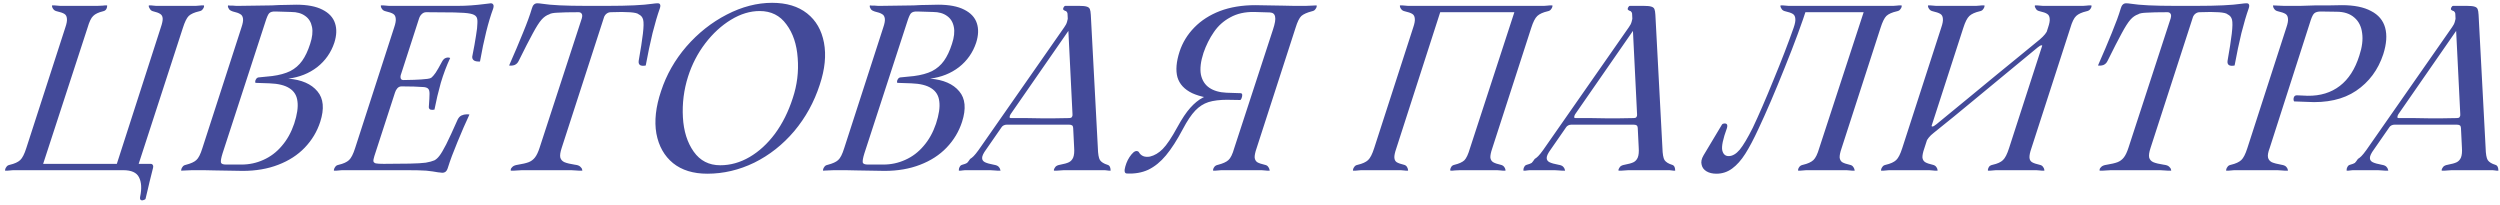 <?xml version="1.0" encoding="UTF-8"?> <svg xmlns="http://www.w3.org/2000/svg" width="426" height="35" viewBox="0 0 426 35" fill="none"> <path d="M2.72 29C2.587 29 2.427 29 2.24 29C2.08 29.027 1.92 29.04 1.76 29.04C1.6 29.067 1.453 29.08 1.32 29.08C1.16 29.08 1.013 29.08 0.88 29.08C0.853 29.08 0.853 29.013 0.88 28.88C0.907 28.72 0.987 28.56 1.12 28.4C1.227 28.24 1.413 28.133 1.68 28.08C2.48 27.893 3.067 27.627 3.44 27.28C3.813 26.933 4.16 26.253 4.48 25.24L11.12 4.72C11.36 4.027 11.453 3.507 11.4 3.16C11.373 2.787 11.227 2.52 10.96 2.36C10.693 2.2 10.267 2.053 9.68 1.92C9.44 1.867 9.253 1.76 9.12 1.6C8.987 1.44 8.907 1.293 8.88 1.16C8.853 1 8.853 0.92 8.88 0.92C9.013 0.92 9.147 0.92 9.28 0.92C9.44 0.92 9.6 0.933 9.76 0.96C9.92 0.96 10.08 0.973 10.24 1C10.427 1 10.587 1 10.72 1H16.6L17.48 0.96C17.613 0.933 17.747 0.92 17.88 0.92C18.013 0.92 18.133 0.92 18.24 0.92C18.267 0.92 18.267 1 18.24 1.16C18.24 1.293 18.187 1.44 18.08 1.6C17.973 1.76 17.8 1.867 17.56 1.92C16.787 2.107 16.227 2.373 15.88 2.72C15.533 3.04 15.213 3.707 14.92 4.72L7 29H2.72ZM27.4 4.68C27.64 3.987 27.747 3.467 27.72 3.12C27.693 2.773 27.547 2.52 27.28 2.36C27.04 2.2 26.64 2.053 26.08 1.92C25.867 1.867 25.707 1.76 25.6 1.6C25.493 1.44 25.413 1.293 25.36 1.16C25.333 1 25.347 0.92 25.4 0.92C25.507 0.92 25.627 0.92 25.76 0.92C25.893 0.92 26.027 0.933 26.16 0.96C26.293 0.96 26.44 0.973 26.6 1C26.76 1 26.907 1 27.04 1H32.92C33.053 1 33.2 1 33.36 1C33.547 0.973 33.72 0.96 33.88 0.96C34.04 0.933 34.187 0.92 34.32 0.92C34.48 0.92 34.613 0.92 34.72 0.92C34.773 0.92 34.787 1 34.76 1.16C34.733 1.293 34.653 1.44 34.52 1.6C34.413 1.76 34.227 1.867 33.96 1.92C33.133 2.107 32.533 2.373 32.16 2.72C31.813 3.067 31.48 3.747 31.16 4.76L23.28 29H19.56L27.4 4.68ZM7.2 27.92H19.96L19.64 29H7L7.2 27.92ZM22.36 27.92H25.68C25.84 27.92 25.96 27.987 26.04 28.12C26.12 28.253 26.133 28.413 26.08 28.6L25.48 31C25.373 31.48 25.293 31.827 25.24 32.04C25.08 32.68 24.933 33.293 24.8 33.88C24.773 33.96 24.667 34.027 24.48 34.08C24.293 34.16 24.133 34.16 24 34.08C23.867 34 23.827 33.813 23.88 33.52C24.173 32.133 24.107 31.027 23.68 30.2C23.28 29.4 22.387 29 21 29L22.36 27.92ZM32.728 29L31.768 29.04C31.421 29.067 31.128 29.08 30.888 29.08C30.861 29.08 30.861 29.013 30.888 28.88C30.915 28.72 30.994 28.56 31.128 28.4C31.235 28.24 31.421 28.133 31.688 28.08C32.514 27.867 33.101 27.6 33.448 27.28C33.821 26.96 34.168 26.28 34.488 25.24L41.128 4.72C41.368 4.027 41.461 3.507 41.408 3.16C41.355 2.787 41.194 2.533 40.928 2.4C40.688 2.24 40.275 2.093 39.688 1.96C39.421 1.88 39.221 1.773 39.088 1.64C38.981 1.48 38.901 1.333 38.848 1.2C38.821 1.04 38.834 0.947 38.888 0.92C38.995 0.92 39.114 0.933 39.248 0.96C39.408 0.96 39.568 0.96 39.728 0.96C39.914 0.987 40.088 1 40.248 1C40.408 1 40.568 1 40.728 1C41.688 1 42.635 0.987 43.568 0.96C44.528 0.933 45.448 0.92 46.328 0.92C47.154 0.867 47.914 0.84 48.608 0.84C49.301 0.813 49.928 0.8 50.488 0.8C52.355 0.8 53.834 1.08 54.928 1.64C56.048 2.2 56.768 2.973 57.088 3.96C57.408 4.92 57.368 6.027 56.968 7.28C56.408 8.96 55.434 10.347 54.048 11.44C52.661 12.507 51.021 13.16 49.128 13.4C51.395 13.587 53.048 14.307 54.088 15.56C55.128 16.787 55.288 18.52 54.568 20.76C54.035 22.413 53.154 23.88 51.928 25.16C50.728 26.413 49.221 27.387 47.408 28.08C45.621 28.773 43.608 29.12 41.368 29.12C40.621 29.12 39.834 29.107 39.008 29.08C38.208 29.08 37.408 29.067 36.608 29.04C35.995 29.04 35.368 29.027 34.728 29C34.088 29 33.421 29 32.728 29ZM46.368 12.96C47.594 12.8 48.621 12.52 49.448 12.12C50.275 11.693 50.955 11.107 51.488 10.36C52.021 9.613 52.474 8.653 52.848 7.48C53.221 6.36 53.328 5.4 53.168 4.6C53.008 3.773 52.621 3.147 52.008 2.72C51.395 2.267 50.594 2.04 49.608 2.04L46.968 1.96C46.434 1.933 46.061 2.04 45.848 2.28C45.661 2.493 45.448 2.987 45.208 3.76L37.928 26.12C37.688 26.893 37.594 27.413 37.648 27.68C37.701 27.92 37.995 28.04 38.528 28.04H41.168C42.474 28.04 43.715 27.773 44.888 27.24C46.088 26.707 47.128 25.92 48.008 24.88C48.914 23.84 49.621 22.573 50.128 21.08C50.635 19.533 50.821 18.267 50.688 17.28C50.581 16.293 50.128 15.547 49.328 15.04C48.554 14.533 47.421 14.253 45.928 14.2L43.568 14.12C43.514 14.12 43.488 14.053 43.488 13.92C43.488 13.787 43.528 13.653 43.608 13.52C43.688 13.36 43.808 13.253 43.968 13.2L46.368 12.96ZM58.751 29C58.618 29 58.458 29 58.271 29C58.111 29.027 57.951 29.04 57.791 29.04C57.631 29.067 57.485 29.08 57.351 29.08C57.191 29.08 57.045 29.08 56.911 29.08C56.885 29.08 56.885 29.013 56.911 28.88C56.938 28.72 57.018 28.56 57.151 28.4C57.258 28.24 57.445 28.133 57.711 28.08C58.511 27.893 59.098 27.627 59.471 27.28C59.845 26.933 60.191 26.253 60.511 25.24L67.151 4.72C67.391 4.027 67.485 3.507 67.431 3.16C67.405 2.787 67.258 2.52 66.991 2.36C66.725 2.2 66.298 2.053 65.711 1.92C65.471 1.867 65.285 1.76 65.151 1.6C65.018 1.44 64.938 1.293 64.911 1.16C64.885 1 64.885 0.92 64.911 0.92C65.045 0.92 65.178 0.92 65.311 0.92C65.471 0.92 65.631 0.933 65.791 0.96C65.951 0.96 66.111 0.973 66.271 1C66.458 1 66.618 1 66.751 1H78.071C79.458 1 80.978 0.893 82.631 0.68C83.165 0.6 83.498 0.56 83.631 0.56C83.818 0.56 83.951 0.627 84.031 0.76C84.138 0.893 84.138 1.133 84.031 1.48C83.205 3.72 82.458 6.72 81.791 10.48C81.365 10.507 81.031 10.453 80.791 10.32C80.551 10.16 80.445 9.933 80.471 9.64C80.765 8.173 80.978 6.987 81.111 6.08C81.271 5.147 81.351 4.427 81.351 3.92C81.378 3.387 81.311 3.027 81.151 2.84C80.991 2.6 80.645 2.427 80.111 2.32C79.605 2.213 78.698 2.147 77.391 2.12C76.111 2.093 74.525 2.08 72.631 2.08C72.338 2.08 72.085 2.187 71.871 2.4C71.658 2.587 71.498 2.853 71.391 3.2L68.351 12.6C68.245 12.867 68.218 13.107 68.271 13.32C68.325 13.533 68.485 13.64 68.751 13.64C69.098 13.64 69.698 13.627 70.551 13.6C71.405 13.573 72.165 13.52 72.831 13.44C73.125 13.413 73.365 13.333 73.551 13.2C73.738 13.04 73.965 12.773 74.231 12.4C74.498 12 74.858 11.373 75.311 10.52C75.498 10.173 75.711 9.96 75.951 9.88C76.218 9.773 76.471 9.773 76.711 9.88C76.098 11.187 75.565 12.6 75.111 14.12C74.685 15.64 74.325 17.16 74.031 18.68C73.765 18.733 73.538 18.733 73.351 18.68C73.165 18.6 73.071 18.453 73.071 18.24C73.151 17.147 73.191 16.4 73.191 16C73.191 15.573 73.125 15.293 72.991 15.16C72.885 15 72.645 14.893 72.271 14.84C71.231 14.76 69.951 14.72 68.431 14.72C68.138 14.72 67.898 14.827 67.711 15.04C67.525 15.253 67.391 15.493 67.311 15.76L63.791 26.6C63.658 27.027 63.605 27.32 63.631 27.48C63.658 27.64 63.791 27.76 64.031 27.84C64.298 27.893 64.751 27.92 65.391 27.92C67.098 27.92 68.565 27.907 69.791 27.88C71.045 27.853 71.965 27.8 72.551 27.72C73.165 27.613 73.658 27.48 74.031 27.32C74.325 27.16 74.605 26.907 74.871 26.56C75.165 26.187 75.551 25.533 76.031 24.6C76.511 23.64 77.165 22.227 77.991 20.36C78.151 20.04 78.365 19.813 78.631 19.68C78.925 19.547 79.218 19.48 79.511 19.48C79.805 19.48 79.965 19.493 79.991 19.52C79.351 20.88 78.671 22.44 77.951 24.2C77.231 25.933 76.698 27.36 76.351 28.48C76.245 28.853 76.111 29.107 75.951 29.24C75.791 29.373 75.591 29.44 75.351 29.44C75.271 29.44 75.165 29.427 75.031 29.4C74.925 29.373 74.791 29.36 74.631 29.36C74.071 29.253 73.405 29.16 72.631 29.08C71.858 29.027 70.765 29 69.351 29H58.751ZM91.553 0.56C91.767 0.56 92.047 0.587 92.393 0.64C93.887 0.88 96.367 1 99.833 1C99.993 1.08 100.087 1.24 100.113 1.48C100.167 1.72 100.1 2.013 99.913 2.36C99.753 2.707 99.46 3.08 99.033 3.48C99.22 2.947 99.26 2.587 99.153 2.4C99.047 2.187 98.86 2.08 98.593 2.08C96.993 2.08 95.807 2.107 95.033 2.16C94.287 2.187 93.807 2.28 93.593 2.44C93.113 2.6 92.673 2.907 92.273 3.36C91.873 3.813 91.38 4.587 90.793 5.68C90.207 6.747 89.407 8.307 88.393 10.36C88.233 10.707 87.993 10.947 87.673 11.08C87.353 11.187 87.047 11.213 86.753 11.16C87.66 9.107 88.447 7.253 89.113 5.6C89.807 3.92 90.313 2.533 90.633 1.44C90.793 0.853 91.1 0.56 91.553 0.56ZM112.073 0.56C112.287 0.56 112.42 0.627 112.473 0.76C112.553 0.893 112.54 1.12 112.433 1.44C112.033 2.56 111.62 3.96 111.193 5.64C110.793 7.293 110.407 9.133 110.033 11.16C109.66 11.24 109.353 11.227 109.113 11.12C108.873 10.987 108.78 10.733 108.833 10.36C109.18 8.413 109.42 6.867 109.553 5.72C109.687 4.573 109.7 3.787 109.593 3.36C109.487 2.933 109.233 2.627 108.833 2.44C108.487 2.093 106.9 1.973 104.073 2.08C103.78 2.08 103.513 2.187 103.273 2.4C103.06 2.587 102.873 2.947 102.713 3.48C102.527 3.107 102.447 2.76 102.473 2.44C102.527 2.093 102.647 1.8 102.833 1.56C103.02 1.293 103.26 1.107 103.553 1C107.02 1 109.567 0.88 111.193 0.64C111.54 0.587 111.833 0.56 112.073 0.56ZM95.713 25.2C95.473 25.92 95.393 26.467 95.473 26.84C95.58 27.213 95.82 27.48 96.193 27.64C96.567 27.8 97.18 27.947 98.033 28.08H98.073C98.447 28.133 98.713 28.24 98.873 28.4C99.06 28.56 99.167 28.72 99.193 28.88C99.247 29.013 99.247 29.08 99.193 29.08C99.033 29.08 98.847 29.08 98.633 29.08C98.447 29.08 98.247 29.067 98.033 29.04C97.767 29.04 97.527 29.027 97.313 29C97.1 29 96.887 29 96.673 29H89.633C89.42 29 89.193 29 88.953 29C88.74 29.027 88.5 29.04 88.233 29.04C88.02 29.067 87.807 29.08 87.593 29.08C87.407 29.08 87.233 29.08 87.073 29.08C87.02 29.08 87.007 29.013 87.033 28.88C87.06 28.72 87.167 28.56 87.353 28.4C87.54 28.24 87.82 28.133 88.193 28.08C89.02 27.947 89.647 27.8 90.073 27.64C90.5 27.48 90.86 27.213 91.153 26.84C91.447 26.467 91.713 25.907 91.953 25.16L99.833 1H103.553L95.713 25.2ZM120.527 29.6C118.127 29.6 116.18 29 114.687 27.8C113.193 26.573 112.247 24.893 111.847 22.76C111.473 20.627 111.74 18.213 112.647 15.52C113.553 12.747 114.993 10.213 116.967 7.92C118.967 5.627 121.26 3.813 123.847 2.48C126.433 1.147 129.007 0.48 131.567 0.48C134.02 0.48 136.007 1.08 137.527 2.28C139.047 3.48 140.007 5.147 140.407 7.28C140.807 9.413 140.567 11.8 139.687 14.44C138.727 17.4 137.273 20.04 135.327 22.36C133.38 24.653 131.113 26.44 128.527 27.72C125.94 28.973 123.273 29.6 120.527 29.6ZM122.727 28.16C124.46 28.16 126.127 27.693 127.727 26.76C129.327 25.827 130.767 24.507 132.047 22.8C133.327 21.067 134.34 19.04 135.087 16.72C135.833 14.48 136.113 12.2 135.927 9.88C135.767 7.56 135.127 5.653 134.007 4.16C132.913 2.64 131.393 1.88 129.447 1.88C127.82 1.88 126.193 2.373 124.567 3.36C122.94 4.347 121.473 5.693 120.167 7.4C118.887 9.08 117.913 10.96 117.247 13.04C116.527 15.307 116.233 17.627 116.367 20C116.5 22.347 117.113 24.293 118.207 25.84C119.3 27.387 120.807 28.16 122.727 28.16ZM142.095 29L141.135 29.04C140.788 29.067 140.495 29.08 140.255 29.08C140.228 29.08 140.228 29.013 140.255 28.88C140.282 28.72 140.362 28.56 140.495 28.4C140.602 28.24 140.788 28.133 141.055 28.08C141.882 27.867 142.468 27.6 142.815 27.28C143.188 26.96 143.535 26.28 143.855 25.24L150.495 4.72C150.735 4.027 150.828 3.507 150.775 3.16C150.722 2.787 150.562 2.533 150.295 2.4C150.055 2.24 149.642 2.093 149.055 1.96C148.788 1.88 148.588 1.773 148.455 1.64C148.348 1.48 148.268 1.333 148.215 1.2C148.188 1.04 148.202 0.947 148.255 0.92C148.362 0.92 148.482 0.933 148.615 0.96C148.775 0.96 148.935 0.96 149.095 0.96C149.282 0.987 149.455 1 149.615 1C149.775 1 149.935 1 150.095 1C151.055 1 152.002 0.987 152.935 0.96C153.895 0.933 154.815 0.92 155.695 0.92C156.522 0.867 157.282 0.84 157.975 0.84C158.668 0.813 159.295 0.8 159.855 0.8C161.722 0.8 163.202 1.08 164.295 1.64C165.415 2.2 166.135 2.973 166.455 3.96C166.775 4.92 166.735 6.027 166.335 7.28C165.775 8.96 164.802 10.347 163.415 11.44C162.028 12.507 160.388 13.16 158.495 13.4C160.762 13.587 162.415 14.307 163.455 15.56C164.495 16.787 164.655 18.52 163.935 20.76C163.402 22.413 162.522 23.88 161.295 25.16C160.095 26.413 158.588 27.387 156.775 28.08C154.988 28.773 152.975 29.12 150.735 29.12C149.988 29.12 149.202 29.107 148.375 29.08C147.575 29.08 146.775 29.067 145.975 29.04C145.362 29.04 144.735 29.027 144.095 29C143.455 29 142.788 29 142.095 29ZM155.735 12.96C156.962 12.8 157.988 12.52 158.815 12.12C159.642 11.693 160.322 11.107 160.855 10.36C161.388 9.613 161.842 8.653 162.215 7.48C162.588 6.36 162.695 5.4 162.535 4.6C162.375 3.773 161.988 3.147 161.375 2.72C160.762 2.267 159.962 2.04 158.975 2.04L156.335 1.96C155.802 1.933 155.428 2.04 155.215 2.28C155.028 2.493 154.815 2.987 154.575 3.76L147.295 26.12C147.055 26.893 146.962 27.413 147.015 27.68C147.068 27.92 147.362 28.04 147.895 28.04H150.535C151.842 28.04 153.082 27.773 154.255 27.24C155.455 26.707 156.495 25.92 157.375 24.88C158.282 23.84 158.988 22.573 159.495 21.08C160.002 19.533 160.188 18.267 160.055 17.28C159.948 16.293 159.495 15.547 158.695 15.04C157.922 14.533 156.788 14.253 155.295 14.2L152.935 14.12C152.882 14.12 152.855 14.053 152.855 13.92C152.855 13.787 152.895 13.653 152.975 13.52C153.055 13.36 153.175 13.253 153.335 13.2L155.735 12.96ZM181.833 29C181.673 29 181.486 29 181.273 29C181.086 29.027 180.886 29.04 180.673 29.04C180.486 29.067 180.3 29.08 180.113 29.08C179.926 29.08 179.766 29.08 179.633 29.08C179.58 29.08 179.566 29.013 179.593 28.88C179.646 28.72 179.74 28.56 179.873 28.4C180.033 28.24 180.273 28.133 180.593 28.08C181.313 27.947 181.833 27.8 182.153 27.64C182.473 27.48 182.713 27.213 182.873 26.84C183.033 26.44 183.086 25.867 183.033 25.12L181.913 2.48C181.913 2.347 181.9 2.253 181.873 2.2C181.846 2.12 181.806 2.053 181.753 2C181.726 1.92 181.633 1.867 181.473 1.84C181.286 1.76 181.18 1.667 181.153 1.56C181.153 1.427 181.193 1.307 181.273 1.2C181.353 1.067 181.433 1 181.513 1H183.873C184.46 1 184.886 1.04 185.153 1.12C185.446 1.2 185.633 1.347 185.713 1.56C185.793 1.747 185.846 2.067 185.873 2.52L187.073 25.2C187.1 26.24 187.22 26.933 187.433 27.28C187.673 27.627 188.1 27.893 188.713 28.08C188.9 28.133 189.033 28.24 189.113 28.4C189.193 28.56 189.233 28.72 189.233 28.88C189.26 29.013 189.26 29.08 189.233 29.08C189.153 29.08 189.06 29.08 188.953 29.08C188.873 29.08 188.766 29.067 188.633 29.04C188.526 29.04 188.406 29.027 188.273 29C188.166 29 188.06 29 187.953 29H181.833ZM164.753 29C164.646 29 164.54 29 164.433 29C164.3 29.027 164.166 29.04 164.033 29.04C163.926 29.067 163.82 29.08 163.713 29.08C163.606 29.08 163.513 29.08 163.433 29.08C163.38 29.08 163.366 29.013 163.393 28.88C163.393 28.72 163.446 28.56 163.553 28.4C163.633 28.24 163.766 28.133 163.953 28.08C164.353 27.973 164.633 27.867 164.793 27.76C164.926 27.627 165.1 27.4 165.313 27.08C165.5 26.973 165.7 26.813 165.913 26.6C166.126 26.387 166.406 26.04 166.753 25.56L181.353 4.64C181.593 4.32 181.753 4 181.833 3.68C181.94 3.36 181.98 3.08 181.953 2.84L183.233 3.56L168.033 25.48C167.58 26.093 167.353 26.573 167.353 26.92C167.353 27.24 167.513 27.48 167.833 27.64C168.153 27.8 168.673 27.947 169.393 28.08C169.74 28.133 169.993 28.24 170.153 28.4C170.313 28.56 170.406 28.72 170.433 28.88C170.486 29.013 170.5 29.08 170.473 29.08C170.313 29.08 170.14 29.08 169.953 29.08C169.766 29.08 169.58 29.067 169.393 29.04C169.153 29.04 168.926 29.027 168.713 29C168.5 29 168.286 29 168.073 29H164.753ZM170.593 21.76C170.753 21.36 170.993 20.933 171.313 20.48C171.633 20.027 171.94 19.667 172.233 19.4C172.1 19.64 172.033 19.827 172.033 19.96C172.033 20.067 172.126 20.12 172.313 20.12C173.193 20.12 174.046 20.12 174.873 20.12C175.726 20.12 176.553 20.133 177.353 20.16C178.153 20.16 178.953 20.16 179.753 20.16C180.553 20.16 181.366 20.147 182.193 20.12C182.406 20.12 182.553 20.067 182.633 19.96C182.74 19.827 182.78 19.68 182.753 19.52C182.833 19.52 182.9 19.667 182.953 19.96C183.033 20.227 183.073 20.547 183.073 20.92C183.1 21.267 183.033 21.56 182.873 21.8C182.846 21.56 182.78 21.413 182.673 21.36C182.566 21.28 182.38 21.24 182.113 21.24C181.233 21.24 180.353 21.24 179.473 21.24C178.62 21.24 177.753 21.24 176.873 21.24C176.02 21.24 175.153 21.24 174.273 21.24C173.393 21.24 172.5 21.24 171.593 21.24C171.38 21.24 171.193 21.28 171.033 21.36C170.9 21.413 170.753 21.547 170.593 21.76ZM191.956 29.56C191.609 29.507 191.542 29.107 191.756 28.36C191.969 27.587 192.316 26.907 192.796 26.32C193.276 25.733 193.689 25.587 194.036 25.88C194.222 26.227 194.476 26.467 194.796 26.6C195.116 26.733 195.502 26.76 195.956 26.68C196.729 26.493 197.449 26.067 198.116 25.4C198.809 24.707 199.649 23.453 200.636 21.64C201.409 20.227 202.142 19.133 202.836 18.36C203.529 17.587 204.236 17.013 204.956 16.64C205.676 16.24 206.529 15.933 207.516 15.72L209.196 17C207.862 17 206.769 17.133 205.916 17.4C205.089 17.667 204.342 18.147 203.676 18.84C203.009 19.533 202.302 20.587 201.556 22C200.569 23.867 199.609 25.36 198.676 26.48C197.769 27.573 196.769 28.387 195.676 28.92C194.582 29.427 193.342 29.64 191.956 29.56ZM200.996 8.8C201.502 7.253 202.342 5.88 203.516 4.68C204.689 3.48 206.142 2.547 207.876 1.88C209.636 1.213 211.649 0.88 213.916 0.88C214.636 0.88 215.396 0.893 216.196 0.92C216.996 0.92 217.796 0.933 218.596 0.96C219.209 0.96 219.836 0.973 220.476 1C221.142 1 221.822 1 222.516 1L223.476 0.96C223.822 0.933 224.102 0.92 224.316 0.92C224.369 0.92 224.382 1 224.356 1.16C224.329 1.293 224.249 1.44 224.116 1.6C224.009 1.76 223.822 1.867 223.556 1.92C222.729 2.133 222.129 2.4 221.756 2.72C221.409 3.04 221.076 3.72 220.756 4.76L214.116 25.28C213.876 25.973 213.769 26.507 213.796 26.88C213.849 27.227 213.996 27.48 214.236 27.64C214.502 27.8 214.929 27.947 215.516 28.08C215.782 28.133 215.969 28.24 216.076 28.4C216.209 28.56 216.289 28.72 216.316 28.88C216.369 29.013 216.369 29.08 216.316 29.08C216.209 29.08 216.076 29.08 215.916 29.08C215.782 29.08 215.636 29.067 215.476 29.04C215.316 29.04 215.142 29.027 214.956 29C214.796 29 214.649 29 214.516 29H208.596C208.436 29 208.276 29 208.116 29C207.956 29.027 207.782 29.04 207.596 29.04C207.436 29.067 207.276 29.08 207.116 29.08C206.982 29.08 206.862 29.08 206.756 29.08C206.702 29.08 206.689 29.013 206.716 28.88C206.742 28.72 206.822 28.56 206.956 28.4C207.089 28.24 207.289 28.133 207.556 28.08C208.382 27.867 208.969 27.6 209.316 27.28C209.689 26.96 210.022 26.28 210.316 25.24L216.916 5.04C217.262 4 217.382 3.267 217.276 2.84C217.196 2.387 216.902 2.147 216.396 2.12L213.716 2.04C212.142 2.013 210.782 2.32 209.636 2.96C208.489 3.573 207.556 4.413 206.836 5.48C206.116 6.52 205.529 7.693 205.076 9C204.596 10.467 204.449 11.707 204.636 12.72C204.849 13.707 205.329 14.453 206.076 14.96C206.822 15.467 207.796 15.747 208.996 15.8L211.436 15.88C211.596 15.907 211.676 16.013 211.676 16.2C211.676 16.36 211.636 16.547 211.556 16.76C211.476 16.947 211.396 17.04 211.316 17.04L208.836 17C206.382 16.867 204.489 16.493 203.156 15.88C201.822 15.24 200.982 14.333 200.636 13.16C200.316 11.987 200.436 10.533 200.996 8.8ZM237.92 25.32C237.68 26.013 237.573 26.533 237.6 26.88C237.626 27.227 237.76 27.48 238 27.64C238.266 27.8 238.68 27.947 239.24 28.08C239.453 28.133 239.613 28.24 239.72 28.4C239.826 28.56 239.893 28.72 239.92 28.88C239.946 29.013 239.946 29.08 239.92 29.08C239.813 29.08 239.693 29.08 239.56 29.08C239.426 29.08 239.293 29.067 239.16 29.04C239 29.04 238.84 29.027 238.68 29C238.546 29 238.413 29 238.28 29H232.4C232.266 29 232.106 29 231.92 29C231.76 29.027 231.6 29.04 231.44 29.04C231.28 29.067 231.133 29.08 231 29.08C230.84 29.08 230.693 29.08 230.56 29.08C230.533 29.08 230.533 29.013 230.56 28.88C230.586 28.72 230.666 28.56 230.8 28.4C230.906 28.24 231.093 28.133 231.36 28.08C232.16 27.893 232.746 27.627 233.12 27.28C233.493 26.933 233.84 26.253 234.16 25.24L240.8 4.72C241.04 4.027 241.133 3.507 241.08 3.16C241.053 2.787 240.906 2.52 240.64 2.36C240.373 2.2 239.946 2.053 239.36 1.92C239.12 1.867 238.933 1.76 238.8 1.6C238.666 1.44 238.586 1.293 238.56 1.16C238.533 1 238.533 0.92 238.56 0.92C238.693 0.92 238.826 0.92 238.96 0.92C239.12 0.92 239.28 0.933 239.44 0.96C239.6 0.96 239.76 0.973 239.92 1C240.106 1 240.266 1 240.4 1H245.76L237.92 25.32ZM262.68 1C262.813 1 262.96 1 263.12 1C263.306 0.973 263.48 0.96 263.64 0.96C263.8 0.933 263.946 0.92 264.08 0.92C264.24 0.92 264.386 0.92 264.52 0.92C264.546 0.92 264.546 1 264.52 1.16C264.493 1.293 264.413 1.44 264.28 1.6C264.173 1.76 263.986 1.867 263.72 1.92C262.92 2.107 262.333 2.373 261.96 2.72C261.586 3.067 261.24 3.747 260.92 4.76L254.28 25.28C254.04 25.973 253.933 26.507 253.96 26.88C254.013 27.227 254.173 27.48 254.44 27.64C254.706 27.8 255.133 27.947 255.72 28.08C255.96 28.133 256.146 28.24 256.28 28.4C256.413 28.56 256.493 28.72 256.52 28.88C256.546 29.013 256.546 29.08 256.52 29.08C256.386 29.08 256.24 29.08 256.08 29.08C255.946 29.08 255.8 29.067 255.64 29.04C255.48 29.04 255.306 29.027 255.12 29C254.96 29 254.813 29 254.68 29H248.8L247.92 29.04C247.786 29.067 247.653 29.08 247.52 29.08C247.386 29.08 247.266 29.08 247.16 29.08C247.133 29.08 247.12 29.013 247.12 28.88C247.146 28.72 247.213 28.56 247.32 28.4C247.426 28.24 247.6 28.133 247.84 28.08C248.613 27.893 249.173 27.64 249.52 27.32C249.866 26.973 250.186 26.293 250.48 25.28L258.4 1H262.68ZM258.48 1L258.12 2.08H245.32L245.76 1H258.48ZM278.036 29C277.876 29 277.69 29 277.476 29C277.29 29.027 277.09 29.04 276.876 29.04C276.69 29.067 276.503 29.08 276.316 29.08C276.13 29.08 275.97 29.08 275.836 29.08C275.783 29.08 275.77 29.013 275.796 28.88C275.85 28.72 275.943 28.56 276.076 28.4C276.236 28.24 276.476 28.133 276.796 28.08C277.516 27.947 278.036 27.8 278.356 27.64C278.676 27.48 278.916 27.213 279.076 26.84C279.236 26.44 279.29 25.867 279.236 25.12L278.116 2.48C278.116 2.347 278.103 2.253 278.076 2.2C278.05 2.12 278.01 2.053 277.956 2C277.93 1.92 277.836 1.867 277.676 1.84C277.49 1.76 277.383 1.667 277.356 1.56C277.356 1.427 277.396 1.307 277.476 1.2C277.556 1.067 277.636 1 277.716 1H280.076C280.663 1 281.09 1.04 281.356 1.12C281.65 1.2 281.836 1.347 281.916 1.56C281.996 1.747 282.05 2.067 282.076 2.52L283.276 25.2C283.303 26.24 283.423 26.933 283.636 27.28C283.876 27.627 284.303 27.893 284.916 28.08C285.103 28.133 285.236 28.24 285.316 28.4C285.396 28.56 285.436 28.72 285.436 28.88C285.463 29.013 285.463 29.08 285.436 29.08C285.356 29.08 285.263 29.08 285.156 29.08C285.076 29.08 284.97 29.067 284.836 29.04C284.73 29.04 284.61 29.027 284.476 29C284.37 29 284.263 29 284.156 29H278.036ZM260.956 29C260.85 29 260.743 29 260.636 29C260.503 29.027 260.37 29.04 260.236 29.04C260.13 29.067 260.023 29.08 259.916 29.08C259.81 29.08 259.716 29.08 259.636 29.08C259.583 29.08 259.57 29.013 259.596 28.88C259.596 28.72 259.65 28.56 259.756 28.4C259.836 28.24 259.97 28.133 260.156 28.08C260.556 27.973 260.836 27.867 260.996 27.76C261.13 27.627 261.303 27.4 261.516 27.08C261.703 26.973 261.903 26.813 262.116 26.6C262.33 26.387 262.61 26.04 262.956 25.56L277.556 4.64C277.796 4.32 277.956 4 278.036 3.68C278.143 3.36 278.183 3.08 278.156 2.84L279.436 3.56L264.236 25.48C263.783 26.093 263.556 26.573 263.556 26.92C263.556 27.24 263.716 27.48 264.036 27.64C264.356 27.8 264.876 27.947 265.596 28.08C265.943 28.133 266.196 28.24 266.356 28.4C266.516 28.56 266.61 28.72 266.636 28.88C266.69 29.013 266.703 29.08 266.676 29.08C266.516 29.08 266.343 29.08 266.156 29.08C265.97 29.08 265.783 29.067 265.596 29.04C265.356 29.04 265.13 29.027 264.916 29C264.703 29 264.49 29 264.276 29H260.956ZM266.796 21.76C266.956 21.36 267.196 20.933 267.516 20.48C267.836 20.027 268.143 19.667 268.436 19.4C268.303 19.64 268.236 19.827 268.236 19.96C268.236 20.067 268.33 20.12 268.516 20.12C269.396 20.12 270.25 20.12 271.076 20.12C271.93 20.12 272.756 20.133 273.556 20.16C274.356 20.16 275.156 20.16 275.956 20.16C276.756 20.16 277.57 20.147 278.396 20.12C278.61 20.12 278.756 20.067 278.836 19.96C278.943 19.827 278.983 19.68 278.956 19.52C279.036 19.52 279.103 19.667 279.156 19.96C279.236 20.227 279.276 20.547 279.276 20.92C279.303 21.267 279.236 21.56 279.076 21.8C279.05 21.56 278.983 21.413 278.876 21.36C278.77 21.28 278.583 21.24 278.316 21.24C277.436 21.24 276.556 21.24 275.676 21.24C274.823 21.24 273.956 21.24 273.076 21.24C272.223 21.24 271.356 21.24 270.476 21.24C269.596 21.24 268.703 21.24 267.796 21.24C267.583 21.24 267.396 21.28 267.236 21.36C267.103 21.413 266.956 21.547 266.796 21.76ZM322.199 1C322.332 1 322.479 1 322.639 1C322.825 0.973 322.999 0.96 323.159 0.96C323.319 0.933 323.465 0.92 323.599 0.92C323.759 0.92 323.892 0.92 323.999 0.92C324.052 0.92 324.065 1 324.039 1.16C324.012 1.293 323.932 1.44 323.799 1.6C323.692 1.76 323.505 1.867 323.239 1.92C322.412 2.107 321.812 2.373 321.439 2.72C321.092 3.067 320.759 3.747 320.439 4.76L313.799 25.28C313.559 25.973 313.452 26.507 313.479 26.88C313.532 27.227 313.679 27.48 313.919 27.64C314.185 27.8 314.612 27.947 315.199 28.08C315.465 28.133 315.652 28.24 315.759 28.4C315.892 28.56 315.972 28.72 315.999 28.88C316.052 29.013 316.052 29.08 315.999 29.08C315.892 29.08 315.759 29.08 315.599 29.08C315.465 29.08 315.319 29.067 315.159 29.04C314.999 29.04 314.825 29.027 314.639 29C314.479 29 314.332 29 314.199 29H308.279C308.119 29 307.959 29 307.799 29C307.639 29.027 307.465 29.04 307.279 29.04C307.119 29.067 306.959 29.08 306.799 29.08C306.665 29.08 306.545 29.08 306.439 29.08C306.385 29.08 306.372 29.013 306.399 28.88C306.425 28.72 306.505 28.56 306.639 28.4C306.772 28.24 306.972 28.133 307.239 28.08C308.039 27.893 308.625 27.627 308.999 27.28C309.372 26.933 309.705 26.253 309.999 25.24L317.919 1H322.199ZM318.279 1L317.919 2.08H306.719L307.079 1H318.279ZM298.679 21.76C299.692 19.627 300.865 16.92 302.199 13.64C303.559 10.36 304.705 7.387 305.639 4.72C305.879 4.027 305.972 3.507 305.919 3.16C305.892 2.787 305.745 2.52 305.479 2.36C305.212 2.2 304.785 2.053 304.199 1.92C303.959 1.867 303.772 1.76 303.639 1.6C303.532 1.44 303.452 1.293 303.399 1.16C303.372 1 303.385 0.92 303.439 0.92C303.545 0.92 303.665 0.92 303.799 0.92C303.959 0.92 304.119 0.933 304.279 0.96C304.439 0.96 304.599 0.973 304.759 1C304.945 1 305.119 1 305.279 1H307.999C307.092 3.853 305.799 7.36 304.119 11.52C302.465 15.653 300.972 19.133 299.639 21.96C298.839 23.693 298.092 25.107 297.399 26.2C296.705 27.293 295.959 28.133 295.159 28.72C294.359 29.307 293.465 29.6 292.479 29.6C291.812 29.6 291.252 29.467 290.799 29.2C290.345 28.933 290.065 28.56 289.959 28.08C289.825 27.6 289.932 27.067 290.279 26.48L293.439 21.2C293.492 21.12 293.612 21.067 293.799 21.04C293.985 21.013 294.132 21.053 294.239 21.16C294.345 21.267 294.359 21.48 294.279 21.8C293.585 23.693 293.319 24.973 293.479 25.64C293.639 26.28 293.999 26.6 294.559 26.6C295.199 26.6 295.825 26.24 296.439 25.52C297.052 24.773 297.799 23.52 298.679 21.76ZM330.784 4.72C331.024 4.027 331.117 3.507 331.064 3.16C331.037 2.787 330.891 2.52 330.624 2.36C330.357 2.2 329.931 2.053 329.344 1.92C329.104 1.867 328.917 1.76 328.784 1.6C328.651 1.44 328.571 1.293 328.544 1.16C328.517 1 328.517 0.92 328.544 0.92C328.677 0.92 328.811 0.92 328.944 0.92C329.104 0.92 329.264 0.933 329.424 0.96C329.584 0.96 329.744 0.973 329.904 1C330.091 1 330.251 1 330.384 1H336.304C336.437 1 336.584 1 336.744 1C336.931 0.973 337.104 0.96 337.264 0.96C337.424 0.933 337.571 0.92 337.704 0.92C337.864 0.92 338.011 0.92 338.144 0.92C338.171 0.92 338.171 1 338.144 1.16C338.117 1.293 338.037 1.44 337.904 1.6C337.797 1.76 337.611 1.867 337.344 1.92C336.544 2.107 335.957 2.373 335.584 2.72C335.211 3.067 334.864 3.747 334.544 4.76L327.904 25.28C327.664 25.973 327.557 26.507 327.584 26.88C327.637 27.227 327.797 27.48 328.064 27.64C328.331 27.8 328.757 27.947 329.344 28.08C329.584 28.133 329.771 28.24 329.904 28.4C330.037 28.56 330.117 28.72 330.144 28.88C330.171 29.013 330.171 29.08 330.144 29.08C330.011 29.08 329.864 29.08 329.704 29.08C329.571 29.08 329.424 29.067 329.264 29.04C329.104 29.04 328.931 29.027 328.744 29C328.584 29 328.437 29 328.304 29H322.384C322.251 29 322.091 29 321.904 29C321.744 29.027 321.584 29.04 321.424 29.04C321.264 29.067 321.117 29.08 320.984 29.08C320.824 29.08 320.677 29.08 320.544 29.08C320.517 29.08 320.517 29.013 320.544 28.88C320.571 28.72 320.651 28.56 320.784 28.4C320.891 28.24 321.077 28.133 321.344 28.08C322.144 27.893 322.731 27.627 323.104 27.28C323.477 26.933 323.824 26.253 324.144 25.24L330.784 4.72ZM348.984 4.72C349.224 4.027 349.317 3.507 349.264 3.16C349.237 2.787 349.091 2.52 348.824 2.36C348.584 2.2 348.171 2.053 347.584 1.92C347.317 1.867 347.117 1.76 346.984 1.6C346.877 1.44 346.797 1.293 346.744 1.16C346.717 1 346.731 0.92 346.784 0.92C346.891 0.92 347.011 0.92 347.144 0.92C347.304 0.92 347.464 0.933 347.624 0.96C347.784 0.96 347.944 0.973 348.104 1C348.291 1 348.451 1 348.584 1H354.504C354.664 1 354.824 1 354.984 1C355.144 0.973 355.317 0.96 355.504 0.96C355.664 0.933 355.811 0.92 355.944 0.92C356.104 0.92 356.237 0.92 356.344 0.92C356.397 0.92 356.411 1 356.384 1.16C356.357 1.293 356.277 1.44 356.144 1.6C356.011 1.76 355.811 1.867 355.544 1.92C354.744 2.107 354.157 2.373 353.784 2.72C353.411 3.067 353.077 3.747 352.784 4.76L346.144 25.28C345.904 25.973 345.797 26.507 345.824 26.88C345.851 27.227 345.997 27.48 346.264 27.64C346.531 27.8 346.957 27.947 347.544 28.08C347.811 28.133 347.997 28.24 348.104 28.4C348.237 28.56 348.317 28.72 348.344 28.88C348.371 29.013 348.371 29.08 348.344 29.08C348.237 29.08 348.104 29.08 347.944 29.08C347.811 29.08 347.664 29.067 347.504 29.04C347.317 29.04 347.144 29.027 346.984 29C346.824 29 346.664 29 346.504 29H340.584C340.451 29 340.291 29 340.104 29C339.944 29.027 339.784 29.04 339.624 29.04C339.464 29.067 339.304 29.08 339.144 29.08C339.011 29.08 338.891 29.08 338.784 29.08C338.731 29.08 338.717 29.013 338.744 28.88C338.771 28.72 338.837 28.56 338.944 28.4C339.077 28.24 339.277 28.133 339.544 28.08C340.371 27.893 340.957 27.627 341.304 27.28C341.677 26.933 342.024 26.253 342.344 25.24L348.984 4.72ZM329.504 22.64C329.157 22.907 328.877 23.173 328.664 23.44C328.451 23.707 328.291 23.973 328.184 24.24C328.184 23.813 328.291 23.253 328.504 22.56C328.744 21.867 328.971 21.413 329.184 21.2C329.104 21.44 329.131 21.56 329.264 21.56C329.424 21.56 329.664 21.427 329.984 21.16C331.877 19.613 333.664 18.147 335.344 16.76C337.051 15.373 338.717 14 340.344 12.64C341.464 11.707 342.624 10.76 343.824 9.8C345.024 8.813 346.277 7.787 347.584 6.72C347.957 6.4 348.251 6.107 348.464 5.84C348.677 5.573 348.837 5.307 348.944 5.04C348.997 5.28 348.917 5.747 348.704 6.44C348.517 7.107 348.264 7.653 347.944 8.08C348.051 7.813 348.024 7.693 347.864 7.72C347.731 7.72 347.517 7.84 347.224 8.08C343.704 10.987 341.797 12.56 341.504 12.8C339.771 14.24 337.931 15.76 335.984 17.36C334.064 18.96 331.904 20.72 329.504 22.64ZM362.296 0.56C362.509 0.56 362.789 0.587 363.136 0.64C364.629 0.88 367.109 1 370.576 1C370.736 1.08 370.829 1.24 370.856 1.48C370.909 1.72 370.842 2.013 370.656 2.36C370.496 2.707 370.202 3.08 369.776 3.48C369.962 2.947 370.002 2.587 369.896 2.4C369.789 2.187 369.602 2.08 369.336 2.08C367.736 2.08 366.549 2.107 365.776 2.16C365.029 2.187 364.549 2.28 364.336 2.44C363.856 2.6 363.416 2.907 363.016 3.36C362.616 3.813 362.122 4.587 361.536 5.68C360.949 6.747 360.149 8.307 359.136 10.36C358.976 10.707 358.736 10.947 358.416 11.08C358.096 11.187 357.789 11.213 357.496 11.16C358.402 9.107 359.189 7.253 359.856 5.6C360.549 3.92 361.056 2.533 361.376 1.44C361.536 0.853 361.842 0.56 362.296 0.56ZM382.816 0.56C383.029 0.56 383.162 0.627 383.216 0.76C383.296 0.893 383.282 1.12 383.176 1.44C382.776 2.56 382.362 3.96 381.936 5.64C381.536 7.293 381.149 9.133 380.776 11.16C380.402 11.24 380.096 11.227 379.856 11.12C379.616 10.987 379.522 10.733 379.576 10.36C379.922 8.413 380.162 6.867 380.296 5.72C380.429 4.573 380.442 3.787 380.336 3.36C380.229 2.933 379.976 2.627 379.576 2.44C379.229 2.093 377.642 1.973 374.816 2.08C374.522 2.08 374.256 2.187 374.016 2.4C373.802 2.587 373.616 2.947 373.456 3.48C373.269 3.107 373.189 2.76 373.216 2.44C373.269 2.093 373.389 1.8 373.576 1.56C373.762 1.293 374.002 1.107 374.296 1C377.762 1 380.309 0.88 381.936 0.64C382.282 0.587 382.576 0.56 382.816 0.56ZM366.456 25.2C366.216 25.92 366.136 26.467 366.216 26.84C366.322 27.213 366.562 27.48 366.936 27.64C367.309 27.8 367.922 27.947 368.776 28.08H368.816C369.189 28.133 369.456 28.24 369.616 28.4C369.802 28.56 369.909 28.72 369.936 28.88C369.989 29.013 369.989 29.08 369.936 29.08C369.776 29.08 369.589 29.08 369.376 29.08C369.189 29.08 368.989 29.067 368.776 29.04C368.509 29.04 368.269 29.027 368.056 29C367.842 29 367.629 29 367.416 29H360.376C360.162 29 359.936 29 359.696 29C359.482 29.027 359.242 29.04 358.976 29.04C358.762 29.067 358.549 29.08 358.336 29.08C358.149 29.08 357.976 29.08 357.816 29.08C357.762 29.08 357.749 29.013 357.776 28.88C357.802 28.72 357.909 28.56 358.096 28.4C358.282 28.24 358.562 28.133 358.936 28.08C359.762 27.947 360.389 27.8 360.816 27.64C361.242 27.48 361.602 27.213 361.896 26.84C362.189 26.467 362.456 25.907 362.696 25.16L370.576 1H374.296L366.456 25.2ZM390.909 17.28C390.802 17.067 390.789 16.84 390.869 16.6C390.949 16.36 391.122 16.24 391.389 16.24L393.229 16.32C395.389 16.347 397.215 15.787 398.709 14.64C400.202 13.493 401.309 11.773 402.029 9.48C402.509 8.04 402.669 6.76 402.509 5.64C402.375 4.52 401.935 3.64 401.189 3C400.442 2.333 399.429 2 398.149 2L395.469 1.96C394.989 1.96 394.629 2.053 394.389 2.24C394.175 2.4 393.962 2.8 393.749 3.44L386.749 25.24C386.482 25.933 386.389 26.467 386.469 26.84C386.549 27.187 386.762 27.453 387.109 27.64C387.482 27.8 388.042 27.947 388.789 28.08C389.135 28.133 389.389 28.24 389.549 28.4C389.709 28.56 389.802 28.72 389.829 28.88C389.882 29.013 389.882 29.08 389.829 29.08C389.695 29.08 389.522 29.08 389.309 29.08C389.122 29.08 388.935 29.067 388.749 29.04C388.509 29.04 388.282 29.027 388.069 29C387.855 29 387.655 29 387.469 29H381.189C381.055 29 380.895 29 380.709 29C380.549 29.027 380.389 29.04 380.229 29.04C380.069 29.067 379.922 29.08 379.789 29.08C379.629 29.08 379.482 29.08 379.349 29.08C379.322 29.08 379.322 29.013 379.349 28.88C379.375 28.72 379.455 28.56 379.589 28.4C379.695 28.24 379.882 28.133 380.149 28.08C380.949 27.893 381.535 27.627 381.909 27.28C382.282 26.933 382.629 26.253 382.949 25.24L389.589 4.72C389.829 4.027 389.922 3.507 389.869 3.16C389.842 2.787 389.695 2.52 389.429 2.36C389.162 2.2 388.735 2.053 388.149 1.92C387.909 1.867 387.722 1.76 387.589 1.6C387.455 1.44 387.375 1.293 387.349 1.16C387.322 1 387.322 0.92 387.349 0.92C387.589 0.92 387.882 0.933 388.229 0.96L389.189 1C390.175 1 391.109 1 391.989 1C392.895 0.973 393.749 0.947 394.549 0.92C395.349 0.92 396.122 0.92 396.869 0.92C397.615 0.893 398.349 0.88 399.069 0.88C401.149 0.88 402.802 1.213 404.029 1.88C405.282 2.52 406.082 3.467 406.429 4.72C406.775 5.973 406.669 7.48 406.109 9.24C405.229 11.907 403.682 13.987 401.469 15.48C399.282 16.947 396.482 17.573 393.069 17.36L390.909 17.28ZM418.31 29C418.15 29 417.963 29 417.75 29C417.563 29.027 417.363 29.04 417.15 29.04C416.963 29.067 416.776 29.08 416.59 29.08C416.403 29.08 416.243 29.08 416.11 29.08C416.056 29.08 416.043 29.013 416.07 28.88C416.123 28.72 416.216 28.56 416.35 28.4C416.51 28.24 416.75 28.133 417.07 28.08C417.79 27.947 418.31 27.8 418.63 27.64C418.95 27.48 419.19 27.213 419.35 26.84C419.51 26.44 419.563 25.867 419.51 25.12L418.39 2.48C418.39 2.347 418.376 2.253 418.35 2.2C418.323 2.12 418.283 2.053 418.23 2C418.203 1.92 418.11 1.867 417.95 1.84C417.763 1.76 417.656 1.667 417.63 1.56C417.63 1.427 417.67 1.307 417.75 1.2C417.83 1.067 417.91 1 417.99 1H420.35C420.936 1 421.363 1.04 421.63 1.12C421.923 1.2 422.11 1.347 422.19 1.56C422.27 1.747 422.323 2.067 422.35 2.52L423.55 25.2C423.576 26.24 423.696 26.933 423.91 27.28C424.15 27.627 424.576 27.893 425.19 28.08C425.376 28.133 425.51 28.24 425.59 28.4C425.67 28.56 425.71 28.72 425.71 28.88C425.736 29.013 425.736 29.08 425.71 29.08C425.63 29.08 425.536 29.08 425.43 29.08C425.35 29.08 425.243 29.067 425.11 29.04C425.003 29.04 424.883 29.027 424.75 29C424.643 29 424.536 29 424.43 29H418.31ZM401.23 29C401.123 29 401.016 29 400.91 29C400.776 29.027 400.643 29.04 400.51 29.04C400.403 29.067 400.296 29.08 400.19 29.08C400.083 29.08 399.99 29.08 399.91 29.08C399.856 29.08 399.843 29.013 399.87 28.88C399.87 28.72 399.923 28.56 400.03 28.4C400.11 28.24 400.243 28.133 400.43 28.08C400.83 27.973 401.11 27.867 401.27 27.76C401.403 27.627 401.576 27.4 401.79 27.08C401.976 26.973 402.176 26.813 402.39 26.6C402.603 26.387 402.883 26.04 403.23 25.56L417.83 4.64C418.07 4.32 418.23 4 418.31 3.68C418.416 3.36 418.456 3.08 418.43 2.84L419.71 3.56L404.51 25.48C404.056 26.093 403.83 26.573 403.83 26.92C403.83 27.24 403.99 27.48 404.31 27.64C404.63 27.8 405.15 27.947 405.87 28.08C406.216 28.133 406.47 28.24 406.63 28.4C406.79 28.56 406.883 28.72 406.91 28.88C406.963 29.013 406.976 29.08 406.95 29.08C406.79 29.08 406.616 29.08 406.43 29.08C406.243 29.08 406.056 29.067 405.87 29.04C405.63 29.04 405.403 29.027 405.19 29C404.976 29 404.763 29 404.55 29H401.23ZM407.07 21.76C407.23 21.36 407.47 20.933 407.79 20.48C408.11 20.027 408.416 19.667 408.71 19.4C408.576 19.64 408.51 19.827 408.51 19.96C408.51 20.067 408.603 20.12 408.79 20.12C409.67 20.12 410.523 20.12 411.35 20.12C412.203 20.12 413.03 20.133 413.83 20.16C414.63 20.16 415.43 20.16 416.23 20.16C417.03 20.16 417.843 20.147 418.67 20.12C418.883 20.12 419.03 20.067 419.11 19.96C419.216 19.827 419.256 19.68 419.23 19.52C419.31 19.52 419.376 19.667 419.43 19.96C419.51 20.227 419.55 20.547 419.55 20.92C419.576 21.267 419.51 21.56 419.35 21.8C419.323 21.56 419.256 21.413 419.15 21.36C419.043 21.28 418.856 21.24 418.59 21.24C417.71 21.24 416.83 21.24 415.95 21.24C415.096 21.24 414.23 21.24 413.35 21.24C412.496 21.24 411.63 21.24 410.75 21.24C409.87 21.24 408.976 21.24 408.07 21.24C407.856 21.24 407.67 21.28 407.51 21.36C407.376 21.413 407.23 21.547 407.07 21.76Z" fill="#434A99"></path> </svg> 